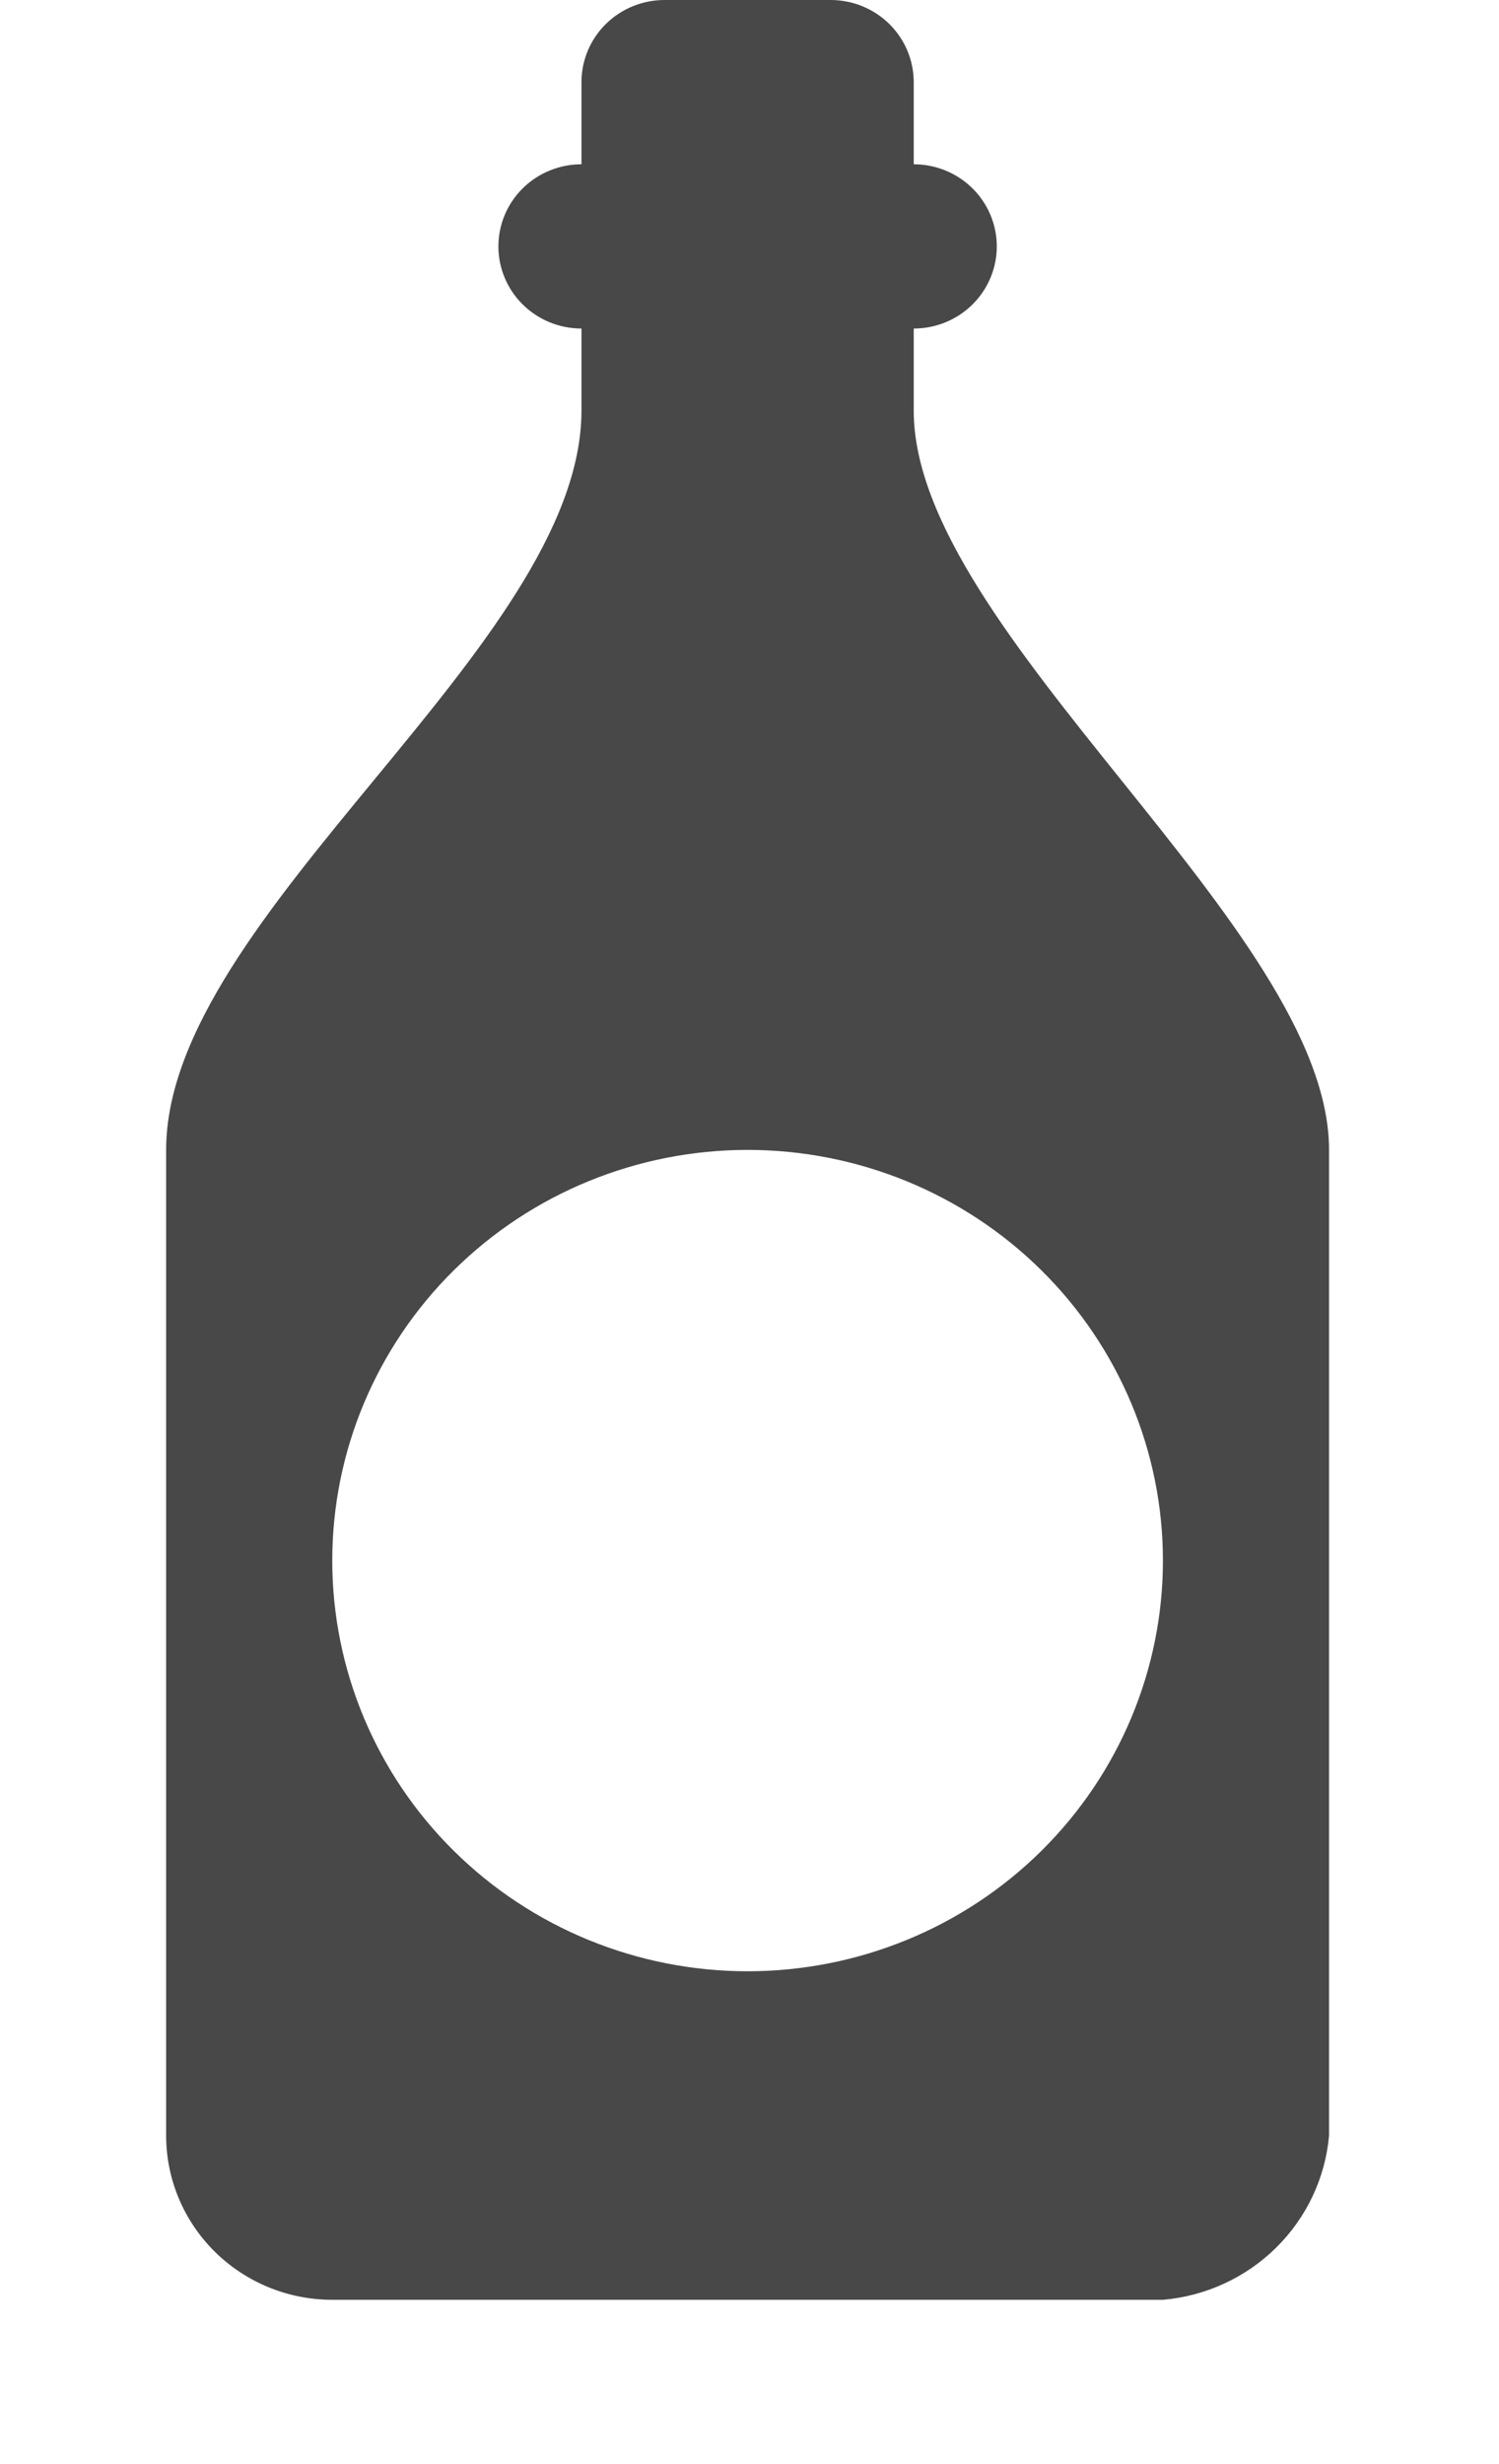 <?xml version="1.0" encoding="UTF-8"?> <svg xmlns="http://www.w3.org/2000/svg" width="70" height="115" viewBox="0 0 70 115" fill="none"> <g clip-path="url(#clip0_49_530)"> <path d="M42.669 19.167V15.333C43.698 15.333 44.684 14.93 45.412 14.211C46.139 13.492 46.548 12.517 46.548 11.5C46.548 10.483 46.139 9.508 45.412 8.789C44.684 8.071 43.698 7.667 42.669 7.667V3.833C42.669 2.817 42.26 1.842 41.533 1.123C40.805 0.404 39.819 0 38.79 0L31.032 0C30.003 0 29.017 0.404 28.289 1.123C27.562 1.842 27.153 2.817 27.153 3.833V7.667C26.124 7.667 25.138 8.071 24.41 8.789C23.683 9.508 23.274 10.483 23.274 11.5C23.274 12.517 23.683 13.492 24.41 14.211C25.138 14.93 26.124 15.333 27.153 15.333V19.167C27.153 30.13 7.758 42.703 7.758 53.667V99.667C7.758 101.7 8.576 103.65 10.03 105.088C11.485 106.526 13.459 107.333 15.516 107.333H54.306C56.305 107.161 58.178 106.297 59.597 104.895C61.016 103.493 61.889 101.642 62.064 99.667V53.667C62.064 43.317 42.669 29.517 42.669 19.167ZM34.911 92C29.767 92 24.834 89.981 21.197 86.386C17.559 82.792 15.516 77.917 15.516 72.833C15.516 67.75 17.559 62.875 21.197 59.28C24.834 55.686 29.767 53.667 34.911 53.667C40.055 53.667 44.988 55.686 48.625 59.28C52.262 62.875 54.306 67.75 54.306 72.833C54.306 77.917 52.262 82.792 48.625 86.386C44.988 89.981 40.055 92 34.911 92Z" fill="#484848"></path> </g> <defs> <clipPath id="clip0_49_530"> <rect width="17.33" height="28.544" fill="white" transform="scale(4.029)"></rect> </clipPath> </defs> </svg> 